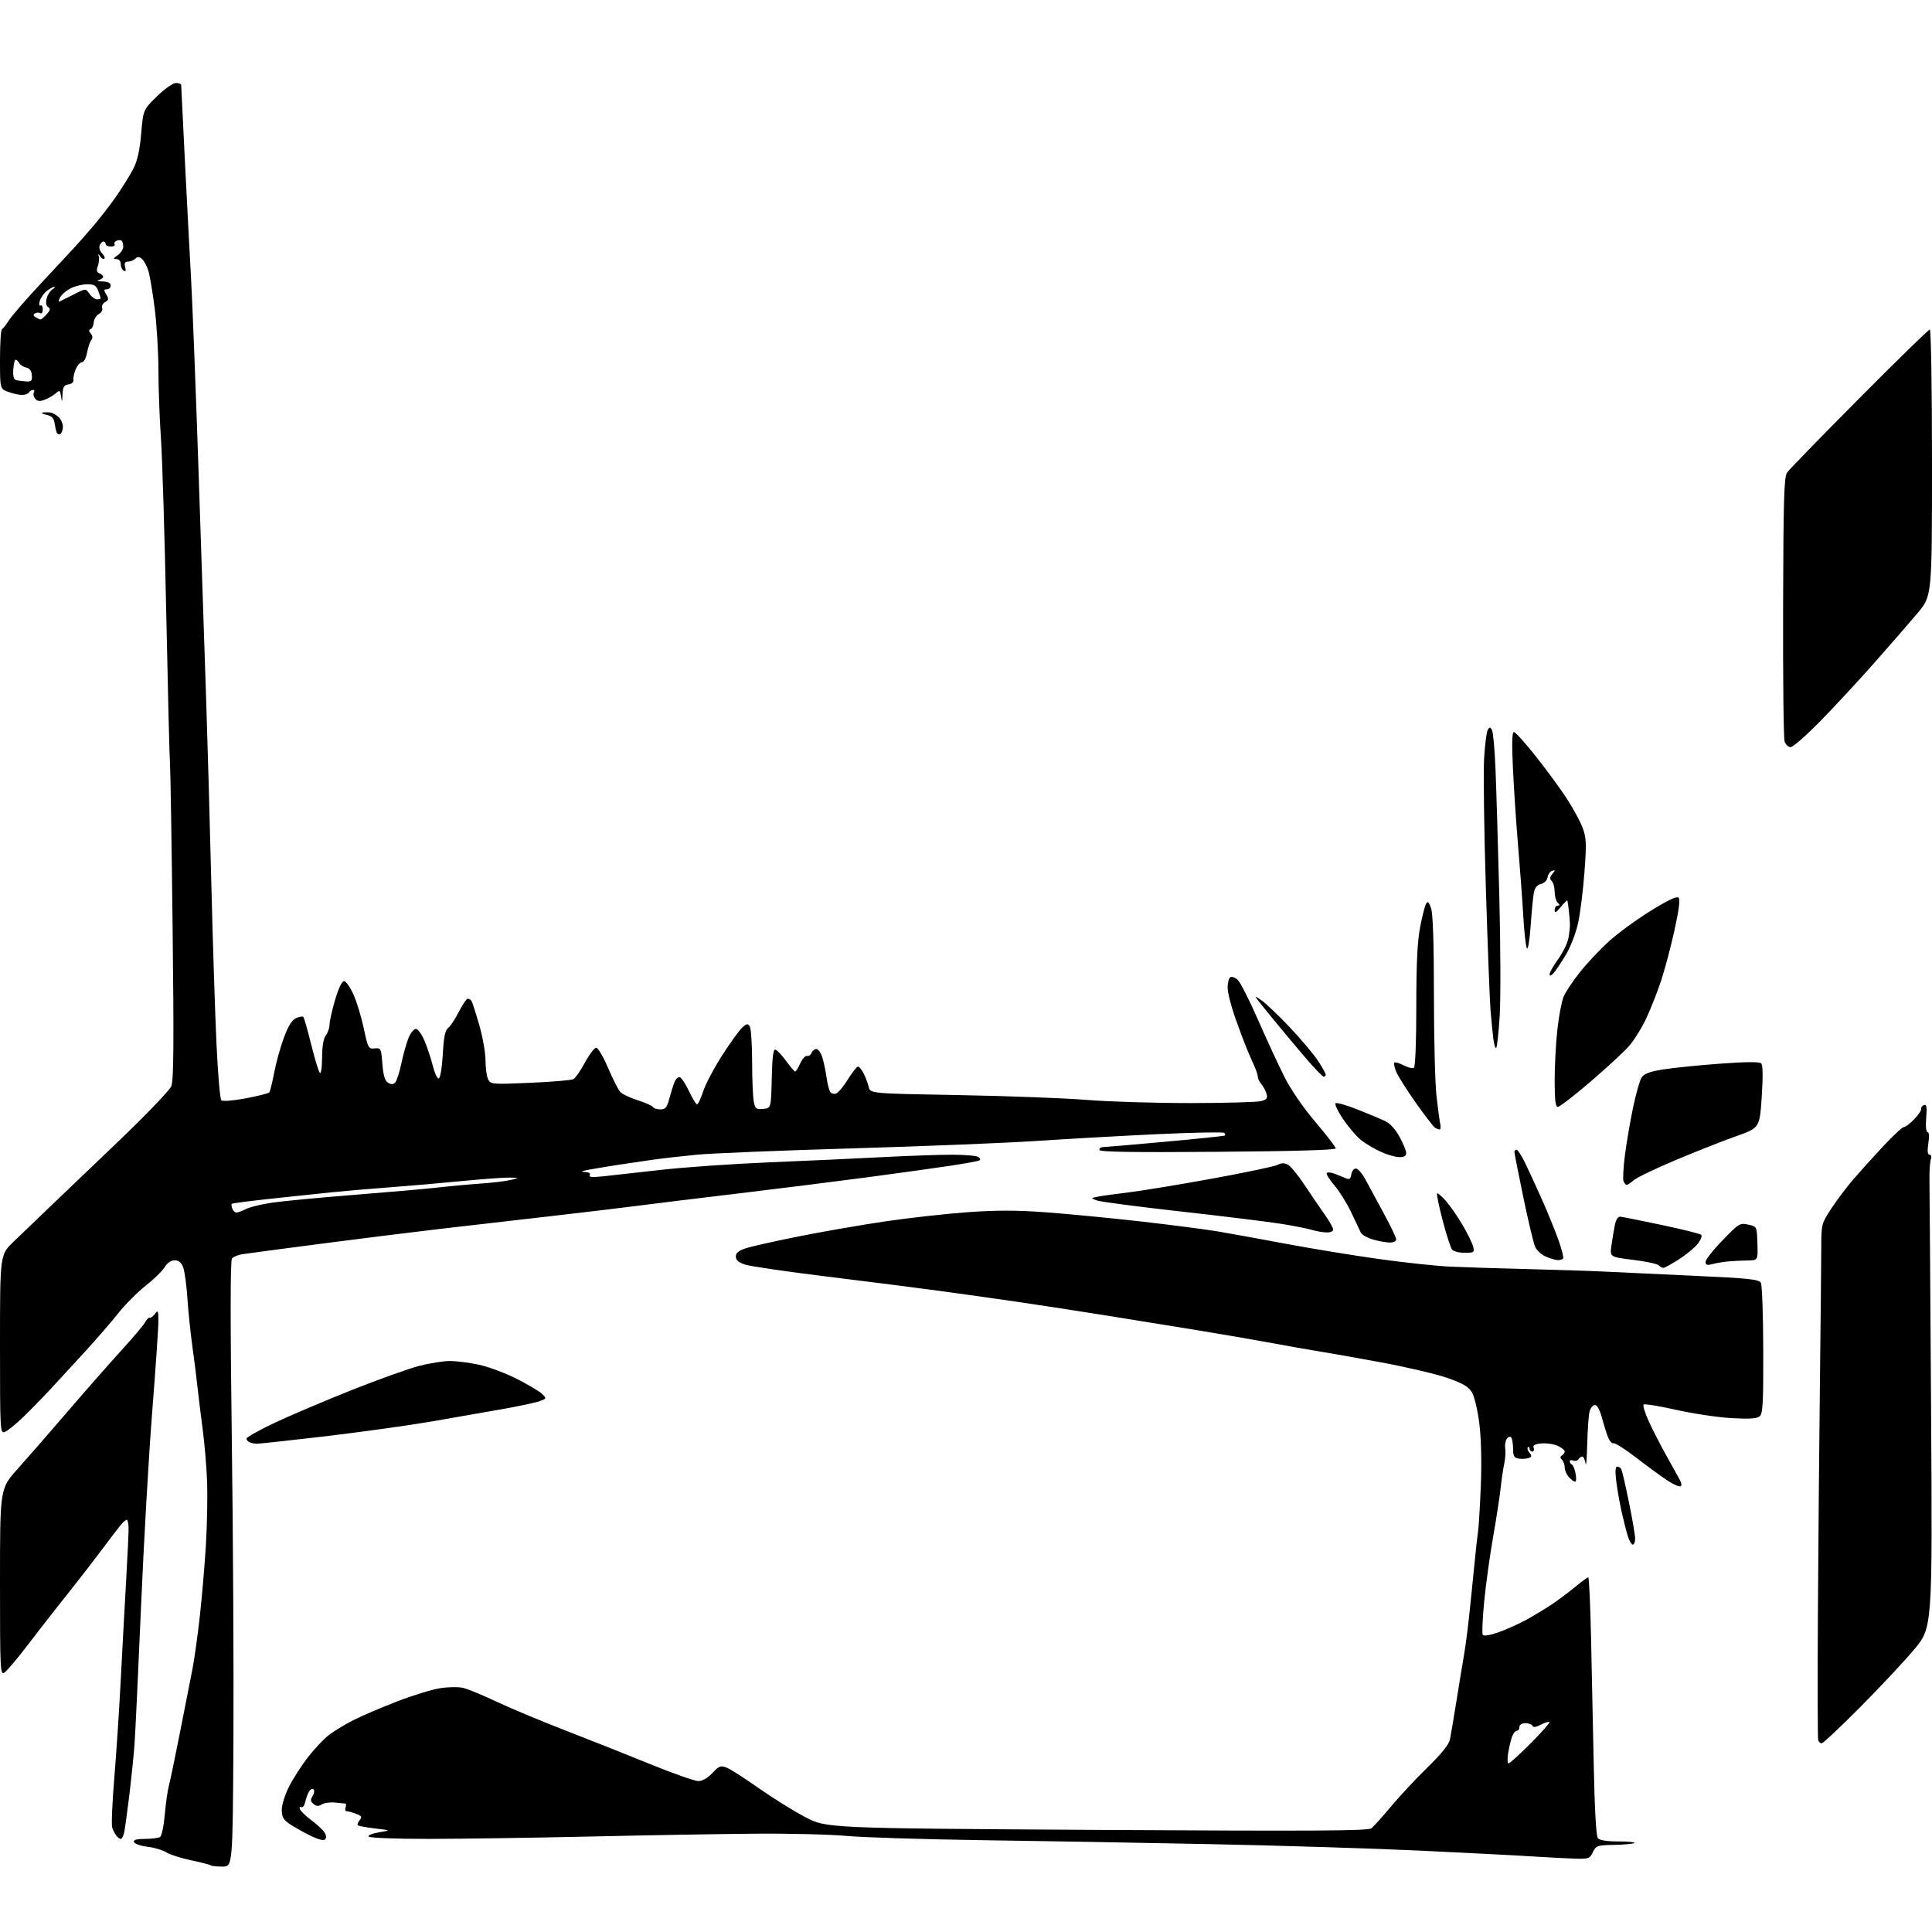 <?xml version="1.0" encoding="UTF-8" standalone="no"?>
<svg 
  version="1.1" 
  xmlns="http://www.w3.org/2000/svg" 
  xmlns:xlink="http://www.w3.org/1999/xlink" 
  xmlns:svg="http://www.w3.org/2000/svg"
  xmlns:rdf="http://www.w3.org/1999/02/22-rdf-syntax-ns#"
  xmlns:cc="http://creativecommons.org/ns#"
  xmlns:dc="http://purl.org/dc/elements/1.1/"
  viewBox="0 0 768 768"
  width="768"
  height="768"
>
<style>svg {background-color: white; }</style>"
<path stroke="none" fill="black" fill-rule="evenodd" d="M88.42,742.00C86.17,742.00 84.12,741.79 83.86,741.53C83.60,741.27 80.05,740.35 75.97,739.49C71.88,738.63 67.45,737.21 66.11,736.34C64.77,735.46 61.42,734.46 58.67,734.12C55.92,733.78 53.48,732.94 53.25,732.25C52.96,731.37 54.25,731.00 57.67,730.98C60.33,730.98 63.01,730.64 63.64,730.23C64.27,729.83 65.10,725.90 65.48,721.50C65.86,717.10 66.59,711.92 67.10,710.00C67.61,708.08 69.63,698.40 71.58,688.50C73.53,678.60 75.74,667.35 76.50,663.50C77.25,659.65 78.57,650.20 79.43,642.50C80.29,634.80 81.38,621.98 81.86,614.00C82.33,606.02 82.54,594.77 82.33,589.00C82.12,583.23 81.31,573.77 80.55,568.00C79.78,562.23 78.87,554.80 78.52,551.50C78.18,548.20 77.27,541.00 76.51,535.50C75.74,530.00 74.83,521.23 74.49,516.00C74.14,510.77 73.38,505.26 72.81,503.75C72.08,501.84 71.05,501.00 69.44,501.00C67.98,501.00 66.49,502.02 65.43,503.75C64.51,505.26 61.12,508.57 57.89,511.10C54.67,513.63 49.75,518.58 46.95,522.10C44.15,525.62 38.40,532.27 34.18,536.88C29.95,541.49 23.80,548.18 20.50,551.75C17.20,555.31 12.10,560.54 9.17,563.36C6.24,566.19 2.98,568.82 1.92,569.22C0.05,569.92 0.00,569.03 0.00,534.38C0.00,498.83 0.00,498.83 5.32,493.66C8.24,490.82 14.65,484.67 19.57,479.99C24.48,475.31 37.13,463.21 47.68,453.11C58.23,443.01 67.42,433.41 68.09,431.78C69.04,429.49 69.16,415.09 68.61,368.16C68.23,334.80 67.76,305.70 67.57,303.50C67.38,301.30 66.72,274.52 66.09,244.00C65.47,213.47 64.52,182.13 63.98,174.35C63.44,166.57 62.99,154.42 62.98,147.35C62.97,140.28 62.32,129.32 61.54,123.00C60.75,116.67 59.63,109.86 59.04,107.86C58.45,105.86 57.28,103.65 56.44,102.95C55.29,101.99 54.63,101.97 53.76,102.84C53.12,103.48 51.83,104.00 50.89,104.00C49.64,104.00 49.34,104.57 49.75,106.16C50.14,107.63 49.95,108.09 49.16,107.60C48.52,107.20 48.00,106.01 48.00,104.94C48.00,103.77 47.32,103.00 46.28,103.00C44.86,103.00 44.95,102.72 46.78,101.44C48.00,100.59 49.00,99.09 49.00,98.11C49.00,97.13 48.73,96.06 48.40,95.74C48.07,95.41 47.18,95.38 46.41,95.67C45.64,95.97 45.26,96.61 45.56,97.10C45.87,97.60 45.19,98.00 44.06,98.00C42.93,98.00 42.00,97.55 42.00,97.00C42.00,96.45 41.60,96.00 41.11,96.00C40.62,96.00 39.94,96.71 39.61,97.57C39.28,98.44 39.70,99.84 40.55,100.69C41.40,101.54 41.82,102.51 41.49,102.84C41.16,103.17 40.43,102.78 39.87,101.97C38.98,100.69 38.90,100.69 39.28,102.00C39.52,102.83 39.33,104.53 38.87,105.79C38.25,107.46 38.42,108.22 39.51,108.64C40.33,108.96 41.00,109.58 41.00,110.03C41.00,110.48 40.21,111.06 39.25,111.31C38.29,111.56 38.96,111.82 40.75,111.88C42.92,111.96 44.00,112.50 44.00,113.50C44.00,114.33 43.32,115.00 42.49,115.00C41.23,115.00 41.19,115.33 42.24,117.06C43.30,118.79 43.23,119.26 41.79,120.08C40.85,120.62 40.32,121.68 40.62,122.45C40.91,123.22 40.32,124.29 39.30,124.84C38.27,125.39 37.36,126.88 37.26,128.15C37.17,129.43 36.60,130.63 36.00,130.83C35.24,131.09 35.26,131.61 36.08,132.60C36.86,133.54 36.92,134.41 36.25,135.25C35.71,135.94 34.96,138.19 34.59,140.25C34.20,142.37 33.33,144.00 32.58,144.00C31.84,144.00 30.71,145.28 30.07,146.84C29.42,148.40 29.03,150.30 29.20,151.06C29.37,151.86 28.54,152.60 27.25,152.80C25.42,153.07 24.97,153.83 24.85,156.82C24.72,159.98 24.64,160.10 24.28,157.66C23.89,155.08 23.70,154.96 22.17,156.34C21.25,157.18 19.29,158.32 17.83,158.88C15.79,159.65 14.88,159.56 13.99,158.49C13.35,157.72 13.12,156.62 13.47,156.04C13.83,155.47 13.67,155.00 13.12,155.00C12.57,155.00 11.84,155.45 11.50,156.00C11.16,156.55 9.93,157.00 8.76,157.00C7.60,157.00 5.15,156.46 3.32,155.80C0.00,154.60 0.00,154.60 0.00,142.88C0.00,136.44 0.35,131.02 0.78,130.83C1.20,130.65 2.44,129.09 3.53,127.36C4.61,125.63 10.45,118.90 16.50,112.41C22.55,105.91 28.40,99.64 29.50,98.46C30.60,97.29 33.81,93.65 36.64,90.37C39.47,87.09 43.80,81.51 46.26,77.96C48.73,74.41 51.78,69.47 53.04,67.00C54.63,63.85 55.56,59.67 56.13,53.07C56.93,43.64 56.93,43.64 62.38,38.32C65.44,35.33 68.74,33.00 69.91,33.00C71.06,33.00 72.01,33.34 72.02,33.75C72.03,34.16 72.69,47.55 73.48,63.50C74.28,79.45 75.39,100.83 75.96,111.00C76.53,121.17 77.90,156.50 79.00,189.50C80.10,222.50 81.44,262.77 81.98,279.00C82.52,295.23 83.43,327.62 84.00,351.00C84.58,374.38 85.50,403.17 86.06,414.98C86.61,426.80 87.47,436.87 87.96,437.36C88.48,437.88 92.51,437.57 97.63,436.62C102.46,435.72 106.69,434.65 107.04,434.24C107.38,433.83 108.25,430.35 108.97,426.50C109.69,422.65 111.40,416.42 112.79,412.66C114.54,407.89 116.01,405.50 117.65,404.75C118.95,404.16 120.26,403.93 120.57,404.24C120.88,404.54 122.28,409.45 123.69,415.15C125.10,420.84 126.64,425.93 127.12,426.45C127.63,427.00 128.01,424.48 128.03,420.45C128.05,415.93 128.58,412.82 129.53,411.56C130.34,410.49 131.00,408.57 131.00,407.29C131.00,406.01 131.99,401.59 133.20,397.48C134.54,392.94 135.93,390.00 136.76,390.00C137.50,390.00 139.18,392.36 140.48,395.25C141.79,398.14 143.64,404.22 144.60,408.76C146.27,416.65 146.46,417.01 148.92,416.76C151.41,416.51 151.52,416.73 152.00,422.90C152.36,427.48 152.99,429.60 154.22,430.38C155.47,431.15 156.26,431.14 157.07,430.33C157.69,429.71 158.82,426.23 159.58,422.61C160.34,418.98 161.63,414.44 162.43,412.51C163.24,410.58 164.54,409.00 165.33,409.00C166.11,409.00 167.66,411.14 168.76,413.75C169.86,416.36 171.35,420.87 172.07,423.77C172.80,426.67 173.86,428.88 174.44,428.69C175.03,428.50 175.73,424.24 176.02,419.08C176.40,412.20 176.95,409.51 178.13,408.65C179.00,408.01 180.92,405.12 182.38,402.24C183.84,399.36 185.45,397.00 185.96,397.00C186.47,397.00 187.14,397.41 187.45,397.92C187.76,398.42 189.14,402.71 190.51,407.43C191.88,412.16 193.00,418.53 193.00,421.58C193.00,424.63 193.48,428.03 194.07,429.13C195.09,431.04 195.80,431.09 210.82,430.43C219.44,430.06 227.15,429.40 227.94,428.98C228.73,428.56 230.80,425.58 232.54,422.36C234.28,419.14 236.29,416.50 237.00,416.50C237.72,416.50 239.84,420.09 241.71,424.49C243.59,428.88 245.76,433.18 246.55,434.05C247.33,434.92 250.44,436.40 253.45,437.35C256.47,438.30 259.20,439.51 259.52,440.04C259.85,440.57 261.20,441.00 262.52,441.00C264.50,441.00 265.12,440.25 266.06,436.75C266.69,434.41 267.61,431.45 268.11,430.17C268.62,428.89 269.58,428.02 270.26,428.24C270.94,428.45 272.59,430.97 273.92,433.82C275.26,436.67 276.68,439.00 277.09,439.00C277.50,439.00 278.61,436.64 279.56,433.75C280.51,430.86 283.92,424.40 287.15,419.40C290.37,414.39 293.94,409.46 295.07,408.44C296.83,406.85 297.26,406.79 298.05,408.04C298.55,408.84 298.98,415.18 298.98,422.12C298.99,429.07 299.29,436.18 299.64,437.93C300.20,440.77 300.60,441.07 303.39,440.80C306.50,440.50 306.50,440.50 306.78,428.68C306.99,419.94 307.38,416.96 308.28,417.25C308.95,417.47 310.85,419.50 312.50,421.76C314.15,424.03 315.76,425.91 316.07,425.94C316.38,425.97 317.29,424.54 318.09,422.75C318.89,420.96 320.11,419.62 320.80,419.76C321.49,419.90 322.32,419.34 322.63,418.51C322.95,417.68 323.81,417.00 324.53,417.00C325.25,417.00 326.31,418.46 326.87,420.25C327.43,422.04 328.18,425.56 328.53,428.08C328.89,430.61 329.54,433.26 329.99,433.98C330.43,434.70 331.51,435.02 332.39,434.68C333.26,434.35 335.37,431.81 337.07,429.04C338.78,426.27 340.57,424.00 341.06,424.00C341.55,424.00 342.57,425.24 343.33,426.75C344.10,428.26 345.00,430.67 345.34,432.09C345.96,434.69 345.96,434.69 381.23,435.32C400.63,435.67 423.48,436.53 432.00,437.23C440.52,437.93 458.98,438.49 473.00,438.49C487.02,438.48 499.76,438.13 501.31,437.70C503.63,437.07 504.00,436.55 503.44,434.72C503.07,433.50 502.14,431.79 501.38,430.92C500.62,430.05 500.00,428.77 500.00,428.07C500.00,427.37 499.35,425.38 498.56,423.65C497.77,421.92 496.38,418.70 495.46,416.50C494.55,414.30 492.50,408.79 490.90,404.25C489.31,399.72 488.00,394.45 488.00,392.56C488.00,390.67 488.48,388.82 489.06,388.46C489.65,388.10 490.96,388.56 491.99,389.49C493.01,390.42 496.65,397.55 500.06,405.34C503.47,413.13 508.19,423.32 510.54,428.00C513.15,433.19 517.96,440.20 522.89,446.00C527.33,451.23 530.97,455.95 530.98,456.50C530.99,457.15 514.44,457.63 484.00,457.86C449.94,458.13 437.00,457.92 437.00,457.11C437.00,456.50 437.56,456.00 438.25,456.01C438.94,456.01 450.07,455.06 463.00,453.88C475.93,452.71 486.69,451.58 486.92,451.38C487.15,451.17 487.03,450.70 486.67,450.33C486.30,449.96 474.64,450.18 460.75,450.82C446.86,451.46 425.38,452.66 413.00,453.49C400.62,454.32 367.32,455.67 339.00,456.49C310.68,457.32 282.77,458.45 277.00,459.01C271.23,459.57 263.35,460.47 259.50,461.01C255.65,461.55 249.57,462.45 246.00,463.00C242.43,463.55 237.25,464.40 234.50,464.89C231.31,465.45 230.52,465.81 232.31,465.88C234.12,465.96 234.87,466.40 234.42,467.13C233.92,467.94 235.44,468.07 239.90,467.59C243.29,467.23 253.59,466.08 262.79,465.04C271.98,463.99 291.43,462.64 306.00,462.04C320.57,461.44 340.83,460.51 351.00,459.97C361.18,459.44 373.56,459.01 378.50,459.02C383.45,459.02 388.11,459.42 388.86,459.89C389.60,460.36 389.83,460.98 389.36,461.26C388.89,461.55 383.77,462.49 378.00,463.37C372.23,464.25 357.38,466.31 345.00,467.96C332.62,469.61 309.23,472.54 293.00,474.48C276.77,476.41 258.32,478.67 252.00,479.50C245.68,480.32 230.60,482.11 218.50,483.49C206.40,484.86 186.82,487.12 175.00,488.50C163.18,489.89 141.35,492.61 126.50,494.55C111.65,496.49 98.08,498.29 96.35,498.56C94.62,498.83 92.75,499.60 92.21,500.28C91.55,501.08 91.53,525.25 92.14,571.50C92.66,610.00 92.94,664.11 92.79,691.75C92.50,741.99 92.50,741.99 88.42,742.00zM626.20,738.84C623.06,738.76 615.33,738.35 609.00,737.95C602.67,737.54 582.42,736.50 564.00,735.63C545.58,734.77 508.23,733.61 481.00,733.07C453.77,732.52 412.82,731.81 390.00,731.49C367.18,731.17 343.10,730.41 336.50,729.81C329.90,729.20 313.48,728.80 300.00,728.92C286.52,729.03 257.05,729.54 234.50,730.05C211.95,730.56 183.06,730.98 170.31,730.99C156.97,730.99 146.87,730.60 146.54,730.06C146.22,729.55 148.11,728.78 150.73,728.36C155.50,727.59 155.50,727.59 149.13,726.84C145.63,726.43 142.53,725.86 142.24,725.57C141.95,725.28 142.28,724.37 142.97,723.54C144.01,722.28 143.78,721.87 141.54,721.02C140.07,720.46 138.40,720.00 137.83,720.00C137.25,720.00 137.05,719.33 137.36,718.50C137.68,717.67 137.61,716.97 137.22,716.94C136.82,716.90 134.96,716.72 133.07,716.54C131.19,716.35 128.86,716.69 127.90,717.29C126.62,718.10 125.76,718.05 124.63,717.10C123.40,716.09 123.33,715.45 124.26,713.96C124.90,712.93 125.08,711.75 124.66,711.32C124.24,710.90 123.45,711.22 122.92,712.03C122.38,712.84 121.68,714.73 121.35,716.23C121.02,717.74 120.30,718.69 119.75,718.34C119.19,718.00 118.95,718.35 119.20,719.11C119.45,719.87 121.47,721.85 123.69,723.50C125.92,725.15 128.28,727.34 128.95,728.37C129.73,729.56 129.82,730.58 129.20,731.20C128.59,731.81 126.31,731.18 122.87,729.45C119.92,727.96 116.26,725.87 114.75,724.80C112.65,723.32 112.00,722.04 112.00,719.40C112.00,717.50 113.30,713.37 114.89,710.22C116.48,707.07 119.87,701.80 122.43,698.50C124.98,695.20 128.74,691.22 130.78,689.66C132.83,688.10 137.18,685.46 140.45,683.80C143.72,682.13 151.48,678.81 157.68,676.41C163.88,674.01 171.61,671.62 174.85,671.10C178.09,670.58 182.26,670.52 184.12,670.96C185.98,671.41 192.00,673.90 197.50,676.49C203.00,679.09 215.38,684.26 225.00,687.98C234.62,691.70 249.81,697.73 258.74,701.38C267.68,705.02 276.16,708.00 277.59,708.00C279.23,708.00 281.30,706.82 283.18,704.81C285.81,701.99 286.47,701.74 288.83,702.65C290.30,703.22 296.00,706.86 301.50,710.74C307.00,714.62 315.32,719.82 320.00,722.28C328.50,726.76 328.50,726.76 436.02,727.41C522.45,727.92 543.86,727.80 545.16,726.78C546.05,726.07 549.59,722.12 553.04,718.00C556.49,713.88 563.01,706.90 567.53,702.50C572.96,697.21 575.96,693.48 576.37,691.50C576.71,689.85 577.89,682.88 578.99,676.00C580.09,669.12 581.42,661.02 581.95,658.00C582.48,654.98 583.38,648.23 583.94,643.00C584.51,637.77 585.45,628.55 586.04,622.50C586.62,616.45 587.32,610.15 587.58,608.50C587.84,606.85 588.32,598.75 588.65,590.50C589.02,581.27 588.80,571.85 588.07,566.01C587.43,560.79 586.12,555.18 585.17,553.56C583.82,551.25 581.71,549.99 575.47,547.79C571.09,546.24 559.17,543.44 549.00,541.56C538.83,539.69 527.58,537.69 524.00,537.13C520.42,536.57 512.33,535.14 506.00,533.96C499.68,532.78 486.40,530.49 476.50,528.87C466.60,527.26 450.18,524.60 440.00,522.97C429.82,521.33 414.07,518.91 405.00,517.58C395.93,516.25 381.52,514.23 373.00,513.08C364.48,511.92 344.54,509.39 328.71,507.45C312.87,505.51 298.25,503.37 296.21,502.71C293.58,501.84 292.50,500.91 292.50,499.50C292.50,498.06 293.61,497.14 296.50,496.20C298.70,495.47 308.15,493.36 317.50,491.49C326.85,489.62 342.29,486.94 351.80,485.53C361.32,484.13 376.09,482.48 384.62,481.87C396.16,481.04 404.17,481.05 415.82,481.91C424.45,482.54 441.40,484.18 453.50,485.55C465.60,486.92 479.55,488.73 484.50,489.58C489.45,490.42 501.60,492.63 511.50,494.49C521.40,496.35 537.82,499.03 547.98,500.46C558.14,501.88 570.97,503.26 576.48,503.51C581.99,503.76 595.84,504.20 607.26,504.48C618.68,504.76 632.41,505.21 637.76,505.48C643.12,505.74 659.11,506.49 673.30,507.14C695.42,508.15 699.23,508.56 699.98,509.96C700.46,510.87 700.89,522.89 700.92,536.69C700.98,557.96 700.76,561.96 699.47,563.03C698.36,563.94 695.29,564.13 688.22,563.72C682.88,563.42 672.98,561.93 666.24,560.42C659.50,558.91 653.70,557.97 653.35,558.32C653.00,558.67 653.88,561.58 655.32,564.78C656.76,567.98 659.81,573.95 662.09,578.05C664.38,582.15 666.86,586.62 667.61,588.00C668.49,589.61 668.61,590.62 667.94,590.85C667.37,591.04 665.01,589.96 662.70,588.44C660.39,586.91 654.90,582.90 650.49,579.50C646.09,576.11 641.98,573.51 641.38,573.71C640.77,573.91 639.79,572.82 639.20,571.29C638.60,569.75 637.51,566.25 636.78,563.50C635.96,560.47 634.87,558.50 634.01,558.50C633.23,558.50 632.28,559.62 631.89,561.00C631.51,562.38 631.09,568.23 630.95,574.00C630.81,579.77 630.51,583.26 630.28,581.75C630.05,580.24 629.47,579.00 628.99,579.00C628.51,579.00 627.82,579.48 627.46,580.07C627.09,580.66 626.17,580.89 625.40,580.60C624.63,580.30 624.00,580.46 624.00,580.95C624.00,581.43 624.38,581.98 624.84,582.17C625.30,582.35 625.97,583.96 626.32,585.75C626.66,587.54 626.58,589.00 626.13,589.00C625.68,589.00 624.57,588.18 623.65,587.17C622.74,586.17 622.00,584.46 622.00,583.37C622.00,582.29 621.51,580.91 620.91,580.31C620.13,579.53 620.13,579.04 620.91,578.55C621.51,578.18 622.00,577.47 622.00,576.97C622.00,576.46 620.76,575.47 619.25,574.76C617.74,574.05 614.84,573.61 612.80,573.79C610.07,574.03 609.25,574.49 609.66,575.56C609.96,576.35 609.72,577.00 609.11,577.00C608.50,577.00 608.00,576.47 608.00,575.83C608.00,575.19 607.71,574.96 607.36,575.31C607.00,575.66 607.28,576.63 607.97,577.46C608.99,578.70 608.94,579.09 607.69,579.57C606.84,579.89 605.10,580.01 603.82,579.83C601.88,579.55 601.49,578.90 601.47,575.80C601.45,573.77 601.09,571.75 600.66,571.33C600.24,570.90 599.46,571.22 598.92,572.03C598.39,572.84 598.13,574.55 598.35,575.83C598.57,577.11 598.40,579.81 597.96,581.83C597.53,583.85 596.89,588.20 596.53,591.50C596.18,594.80 594.83,603.58 593.53,611.00C592.22,618.42 590.63,629.98 589.98,636.69C589.33,643.39 589.08,649.31 589.41,649.86C589.79,650.47 592.18,650.08 595.70,648.85C598.82,647.75 603.88,645.47 606.94,643.78C610.00,642.09 614.52,639.34 617.00,637.68C619.48,636.02 623.59,632.93 626.14,630.83C628.69,628.72 631.04,627.00 631.35,627.00C631.67,627.00 632.16,637.46 632.45,650.25C632.74,663.04 633.23,686.08 633.53,701.45C633.89,719.12 634.49,729.88 635.17,730.70C635.86,731.54 638.74,732.00 643.29,732.00C647.16,732.00 650.06,732.28 649.72,732.61C649.38,732.95 645.83,733.29 641.82,733.36C634.91,733.49 634.46,733.64 633.21,736.25C631.98,738.81 631.49,738.99 626.20,738.84zM48.04,731.00C47.60,731.00 46.81,730.44 46.28,729.75C45.75,729.06 45.00,727.64 44.62,726.58C44.24,725.53 44.60,716.76 45.41,707.08C46.22,697.41 47.36,680.05 47.96,668.50C48.55,656.95 49.53,638.95 50.13,628.50C50.73,618.05 51.18,608.41 51.11,607.08C51.05,605.75 50.78,604.45 50.52,604.19C50.26,603.93 49.16,604.79 48.07,606.11C46.98,607.42 43.48,612.00 40.29,616.28C37.11,620.55 31.00,628.43 26.73,633.78C22.46,639.12 15.48,648.06 11.23,653.64C6.98,659.22 2.71,664.29 1.75,664.90C0.09,665.96 0.00,664.01 0.00,628.89C0.00,591.76 0.00,591.76 6.83,584.13C10.59,579.93 19.65,569.52 26.98,561.00C34.30,552.48 43.94,541.51 48.39,536.64C52.85,531.76 57.03,526.81 57.67,525.64C58.31,524.46 59.14,523.64 59.51,523.82C59.88,523.99 60.80,523.32 61.56,522.32C62.79,520.69 62.94,520.97 62.97,525.02C62.99,527.51 61.88,543.71 60.52,561.02C59.15,578.34 57.14,613.42 56.05,639.00C54.95,664.58 53.79,689.10 53.47,693.50C53.14,697.90 52.22,706.90 51.42,713.50C50.61,720.10 49.71,726.74 49.40,728.25C49.09,729.76 48.48,731.00 48.04,731.00zM599.66,700.99C600.12,700.99 604.07,697.40 608.44,693.02C612.81,688.63 616.16,684.83 615.90,684.56C615.63,684.29 614.09,684.76 612.47,685.60C610.57,686.58 609.42,686.75 609.19,686.06C608.99,685.48 607.75,685.00 606.42,685.00C604.94,685.00 604.00,685.58 604.00,686.50C604.00,687.33 603.54,688.00 602.98,688.00C602.41,688.00 601.57,689.01 601.10,690.25C600.63,691.49 599.93,694.41 599.54,696.75C599.15,699.09 599.20,701.00 599.66,700.99zM724.15,693.00C723.61,693.00 722.98,692.45 722.76,691.78C722.54,691.11 722.48,668.72 722.64,642.03C722.80,615.34 723.16,573.70 723.45,549.50C723.73,525.30 723.97,501.22 723.98,495.99C724.00,486.62 724.06,486.40 727.93,480.49C730.09,477.20 733.98,472.02 736.56,469.00C739.15,465.98 744.52,460.01 748.50,455.75C752.48,451.49 756.24,448.00 756.86,448.00C757.48,448.00 759.32,446.60 760.95,444.89C762.59,443.18 763.83,441.32 763.71,440.77C763.60,440.21 764.10,439.53 764.82,439.27C765.85,438.89 766.05,440.03 765.69,444.39C765.42,447.74 765.64,450.00 766.23,450.00C766.84,450.00 766.97,451.73 766.55,454.50C766.09,457.57 766.24,459.00 767.01,459.00C767.68,459.00 767.88,459.81 767.51,460.98C767.16,462.07 766.93,465.78 766.99,469.23C767.05,472.68 767.34,514.10 767.64,561.27C768.18,647.04 768.18,647.04 760.84,655.77C756.80,660.57 747.12,670.91 739.32,678.75C731.52,686.59 724.70,693.00 724.15,693.00zM649.08,614.00C648.57,614.00 647.69,612.54 647.12,610.75C646.55,608.96 645.43,604.58 644.63,601.00C643.83,597.42 642.86,591.91 642.47,588.75C642.01,584.94 642.13,583.00 642.83,583.00C643.41,583.00 644.14,583.42 644.45,583.93C644.77,584.43 646.14,590.35 647.51,597.06C648.88,603.78 650.00,610.34 650.00,611.64C650.00,612.94 649.58,614.00 649.08,614.00zM101.91,573.92C101.13,573.88 99.94,573.62 99.25,573.34C98.56,573.06 98.00,572.39 98.00,571.85C98.00,571.31 103.06,568.47 109.25,565.56C115.44,562.64 129.20,556.80 139.82,552.57C150.45,548.34 162.56,544.01 166.73,542.94C170.91,541.87 176.39,541.01 178.91,541.02C181.43,541.03 186.56,541.68 190.30,542.48C194.05,543.27 200.80,545.78 205.30,548.05C209.81,550.33 214.37,553.03 215.43,554.05C217.33,555.89 217.32,555.93 214.68,556.93C213.21,557.49 206.72,558.90 200.25,560.05C193.79,561.21 180.87,563.47 171.54,565.07C162.21,566.67 143.04,569.33 128.94,570.99C114.85,572.64 102.68,573.96 101.91,573.92zM661.25,504.00C660.78,504.00 659.94,503.54 659.37,502.97C658.80,502.40 654.19,501.43 649.13,500.80C639.93,499.67 639.93,499.67 640.57,495.08C640.93,492.56 641.54,488.93 641.93,487.00C642.36,484.85 643.19,483.55 644.07,483.64C644.86,483.71 652.25,485.19 660.49,486.93C668.74,488.66 675.84,490.44 676.27,490.87C676.70,491.30 676.07,492.91 674.86,494.45C673.66,495.98 670.29,498.76 667.38,500.62C664.47,502.48 661.71,504.00 661.25,504.00zM680.75,502.48C678.58,503.06 678.00,502.88 678.00,501.60C678.00,500.71 681.04,496.85 684.75,493.02C691.21,486.34 691.65,486.08 694.94,486.80C698.38,487.56 698.38,487.56 698.60,494.28C698.82,501.00 698.82,501.00 694.66,501.06C692.37,501.09 688.92,501.26 687.00,501.43C685.08,501.61 682.26,502.08 680.75,502.48zM619.19,500.92C618.26,500.87 616.13,500.23 614.45,499.50C612.77,498.76 610.88,497.03 610.25,495.65C609.63,494.28 607.51,485.43 605.56,475.99C603.60,466.56 602.00,458.42 602.00,457.92C602.00,457.41 602.38,457.00 602.84,457.00C603.30,457.00 604.84,459.37 606.26,462.28C607.68,465.18 610.73,471.82 613.04,477.03C615.35,482.24 618.27,489.42 619.53,492.98C620.80,496.55 621.62,499.81 621.36,500.23C621.10,500.65 620.12,500.96 619.19,500.92zM582.23,498.00C580.04,498.00 577.79,497.44 577.22,496.75C576.66,496.06 574.98,490.86 573.49,485.19C572.00,479.52 571.00,474.67 571.26,474.41C571.52,474.15 573.11,475.50 574.78,477.41C576.46,479.32 579.44,483.62 581.41,486.98C583.37,490.33 585.26,494.18 585.60,495.54C586.18,497.85 585.97,498.00 582.23,498.00zM552.25,493.92C550.74,493.88 547.75,493.32 545.61,492.67C543.47,492.03 541.37,490.82 540.95,490.00C540.54,489.17 538.83,485.57 537.16,482.00C535.49,478.43 532.46,473.57 530.44,471.20C528.42,468.84 527.06,466.61 527.42,466.25C527.78,465.89 529.30,466.08 530.79,466.67C532.28,467.27 534.25,468.07 535.17,468.45C536.42,468.98 536.92,468.56 537.17,466.83C537.35,465.55 538.17,464.50 538.98,464.50C539.79,464.50 541.54,466.52 542.85,469.00C544.16,471.48 547.43,477.52 550.12,482.43C552.80,487.33 555.00,491.95 555.00,492.68C555.00,493.47 553.90,493.97 552.25,493.92zM527.25,489.91C525.74,489.87 523.15,489.41 521.50,488.90C519.85,488.40 514.45,487.32 509.50,486.52C504.55,485.72 486.55,483.50 469.50,481.60C452.45,479.69 437.38,477.71 436.00,477.20C433.50,476.27 433.50,476.27 436.50,475.68C438.15,475.36 443.77,474.57 449.00,473.94C454.23,473.30 469.16,470.84 482.19,468.46C495.22,466.08 506.81,463.64 507.94,463.03C509.39,462.25 510.58,462.24 511.96,462.98C513.04,463.56 515.93,467.06 518.39,470.76C520.84,474.47 524.45,479.75 526.39,482.50C528.34,485.25 529.95,488.06 529.96,488.75C529.99,489.48 528.85,489.96 527.25,489.91zM94.02,482.00C94.61,482.00 96.31,481.37 97.80,480.61C99.28,479.84 103.88,478.71 108.00,478.10C112.12,477.48 126.97,476.07 141.00,474.96C155.03,473.85 170.10,472.53 174.50,472.01C178.90,471.50 186.32,470.82 191.00,470.50C195.68,470.18 201.07,469.53 203.00,469.06C206.50,468.20 206.50,468.20 202.50,468.11C200.30,468.07 191.75,468.69 183.50,469.50C175.25,470.31 162.20,471.44 154.50,472.01C146.80,472.58 136.45,473.47 131.50,473.99C126.55,474.50 115.75,475.65 107.51,476.53C99.26,477.42 92.34,478.32 92.13,478.53C91.92,478.74 92.02,479.61 92.35,480.46C92.67,481.31 93.42,482.00 94.02,482.00zM646.65,471.00C646.26,471.00 645.68,470.34 645.37,469.53C645.06,468.71 645.31,464.10 645.92,459.28C646.54,454.45 647.98,446.00 649.12,440.50C650.27,435.00 651.80,429.56 652.52,428.41C653.50,426.85 655.63,426.02 660.92,425.15C664.82,424.51 675.00,423.47 683.55,422.84C694.02,422.07 699.43,422.03 700.11,422.71C700.77,423.37 700.84,427.98 700.31,436.03C699.50,448.34 699.50,448.34 690.01,451.71C684.79,453.56 673.99,457.83 666.01,461.19C658.03,464.55 650.57,468.13 649.44,469.15C648.30,470.17 647.05,471.00 646.65,471.00zM556.25,459.98C554.74,459.97 551.49,459.04 549.03,457.93C546.57,456.81 543.08,454.78 541.28,453.40C539.48,452.03 536.21,448.25 534.01,445.01C531.81,441.77 530.42,438.86 530.93,438.54C531.45,438.22 535.38,439.36 539.68,441.06C543.98,442.77 548.90,444.82 550.62,445.63C552.54,446.54 554.75,448.96 556.37,451.94C557.82,454.60 559.00,457.50 559.00,458.39C559.00,459.49 558.12,459.99 556.25,459.98zM572.27,448.98C571.85,448.98 570.99,448.64 570.38,448.23C569.76,447.83 566.34,443.38 562.79,438.35C559.23,433.32 555.74,427.79 555.03,426.07C554.31,424.35 553.97,422.69 554.27,422.39C554.57,422.10 556.22,422.58 557.94,423.47C559.65,424.36 561.50,424.81 562.03,424.48C562.61,424.12 563.00,414.43 563.00,400.19C563.00,383.28 563.43,374.26 564.50,368.66C565.33,364.35 566.39,360.13 566.86,359.29C567.54,358.08 567.96,358.45 568.86,361.03C569.62,363.20 570.00,374.70 570.01,395.40C570.01,412.50 570.46,430.55 571.01,435.50C571.55,440.45 572.23,445.51 572.52,446.75C572.80,447.99 572.69,448.99 572.27,448.98zM619.27,440.00C618.32,440.00 618.00,437.30 618.00,429.46C618.00,423.66 618.49,414.56 619.08,409.24C619.67,403.91 620.79,398.04 621.57,396.18C622.34,394.33 625.26,389.95 628.05,386.44C630.83,382.94 635.97,377.47 639.46,374.29C642.95,371.10 650.40,365.65 656.01,362.16C663.00,357.82 666.54,356.14 667.25,356.85C667.95,357.55 667.43,361.69 665.59,369.96C664.11,376.61 661.75,385.53 660.34,389.78C658.93,394.03 656.31,400.69 654.52,404.60C652.73,408.50 649.52,413.64 647.39,416.02C645.25,418.41 638.33,424.78 632.02,430.18C625.70,435.58 619.97,440.00 619.27,440.00zM526.19,428.00C525.74,428.00 522.39,424.51 518.75,420.25C515.11,415.99 509.74,409.57 506.81,406.00C503.88,402.43 500.81,398.62 499.99,397.54C498.65,395.77 498.80,395.79 501.61,397.76C503.33,398.96 508.31,403.73 512.70,408.36C517.08,412.99 522.09,418.93 523.83,421.56C525.57,424.19 527.00,426.72 527.00,427.17C527.00,427.63 526.63,428.00 526.19,428.00zM594.77,416.56C594.43,416.90 593.91,415.23 593.61,412.84C593.32,410.45 592.82,405.35 592.50,401.49C592.19,397.64 591.35,375.82 590.65,352.99C589.94,330.17 589.63,307.00 589.95,301.50C590.28,296.00 590.93,290.88 591.41,290.12C592.14,288.96 592.41,288.97 593.09,290.20C593.54,291.00 594.17,297.92 594.48,305.58C594.80,313.24 595.47,335.70 595.98,355.50C596.50,375.30 596.57,397.00 596.16,403.72C595.74,410.44 595.12,416.22 594.77,416.56zM617.44,386.96C616.45,387.97 616.00,388.05 616.00,387.22C616.00,386.55 617.53,383.87 619.41,381.25C621.29,378.64 623.11,374.93 623.46,373.00C623.82,371.07 624.10,368.60 624.08,367.50C624.07,366.40 623.87,363.93 623.64,362.00C623.41,360.07 623.16,358.27 623.08,358.00C623.00,357.73 621.82,358.85 620.47,360.50C618.60,362.78 618.01,363.08 618.00,361.75C618.00,360.79 618.54,360.00 619.20,360.00C620.13,360.00 620.13,359.73 619.20,358.80C618.54,358.14 618.00,356.20 618.00,354.50C618.00,352.80 617.48,350.88 616.84,350.24C615.97,349.37 616.03,348.67 617.09,347.38C618.31,345.90 618.30,345.74 617.00,346.17C616.17,346.44 615.36,347.59 615.19,348.73C615.02,349.93 613.90,351.06 612.56,351.40C610.89,351.82 610.07,352.91 609.67,355.24C609.37,357.03 608.81,362.93 608.43,368.35C608.05,373.82 607.40,377.64 606.96,376.94C606.53,376.24 605.88,370.45 605.52,364.08C605.15,357.71 604.24,345.30 603.49,336.50C602.74,327.70 601.81,313.86 601.43,305.75C600.94,295.51 601.06,291.00 601.80,291.00C602.39,291.00 606.35,295.39 610.59,300.75C614.84,306.11 620.35,313.62 622.82,317.43C625.30,321.24 628.11,326.42 629.07,328.94C630.60,332.97 630.70,335.09 629.86,346.51C629.34,353.66 628.21,362.75 627.36,366.71C626.46,370.93 624.38,376.32 622.35,379.71C620.44,382.90 618.23,386.16 617.44,386.96zM711.80,297.00C710.88,297.00 709.80,295.99 709.40,294.75C708.99,293.51 708.73,269.42 708.81,241.20C708.93,198.11 709.18,189.58 710.40,187.83C711.20,186.69 724.09,173.44 739.05,158.38C754.00,143.32 766.63,131.00 767.12,131.00C767.62,131.00 768.00,154.08 768.00,183.94C768.00,236.89 768.00,236.89 762.28,243.69C759.13,247.44 751.39,256.35 745.07,263.50C738.75,270.65 729.05,281.11 723.52,286.75C717.99,292.39 712.71,297.00 711.80,297.00zM23.99,172.50C23.44,172.85 22.77,172.54 22.50,171.81C22.24,171.09 21.86,169.38 21.66,168.00C21.40,166.18 20.51,165.33 18.40,164.87C16.81,164.52 16.18,164.13 17.00,164.00C17.82,163.87 19.18,163.86 20.00,163.97C20.82,164.09 22.29,164.88 23.25,165.75C24.21,166.61 25.00,168.34 25.00,169.60C25.00,170.85 24.55,172.16 23.99,172.50zM10.61,151.64C12.46,151.75 12.83,151.31 12.66,149.15C12.53,147.41 11.79,146.39 10.48,146.15C9.39,145.94 8.14,145.15 7.70,144.39C7.26,143.62 6.59,143.00 6.20,143.01C5.82,143.01 5.40,144.78 5.28,146.94C5.11,149.91 5.46,150.94 6.71,151.18C7.62,151.36 9.37,151.56 10.61,151.64zM16.10,126.98C16.42,126.99 17.53,126.07 18.56,124.94C19.99,123.35 20.13,122.70 19.15,122.09C18.34,121.59 18.12,120.36 18.55,118.64C18.92,117.18 19.96,115.54 20.86,115.02C21.76,114.49 22.05,114.06 21.50,114.06C20.95,114.07 19.57,114.85 18.43,115.80C17.29,116.75 16.09,118.54 15.77,119.77C15.45,121.00 15.59,121.75 16.09,121.44C16.59,121.13 17.00,121.84 17.00,123.00C17.00,124.16 16.55,124.84 16.00,124.50C15.45,124.16 14.50,124.19 13.89,124.57C13.12,125.04 13.20,125.51 14.14,126.11C14.89,126.58 15.77,126.98 16.10,126.98zM23.66,119.87C24.13,119.66 26.66,118.40 29.28,117.06C34.05,114.62 34.05,114.62 35.58,116.81C36.42,118.01 37.76,119.00 38.56,119.00C39.35,119.00 40.00,118.80 40.00,118.57C40.00,118.33 39.56,116.98 39.02,115.57C38.24,113.51 37.38,113.00 34.68,113.00C32.82,113.00 29.89,113.71 28.15,114.58C26.41,115.44 24.50,117.07 23.90,118.19C23.30,119.31 23.19,120.07 23.66,119.87z" />

</svg>